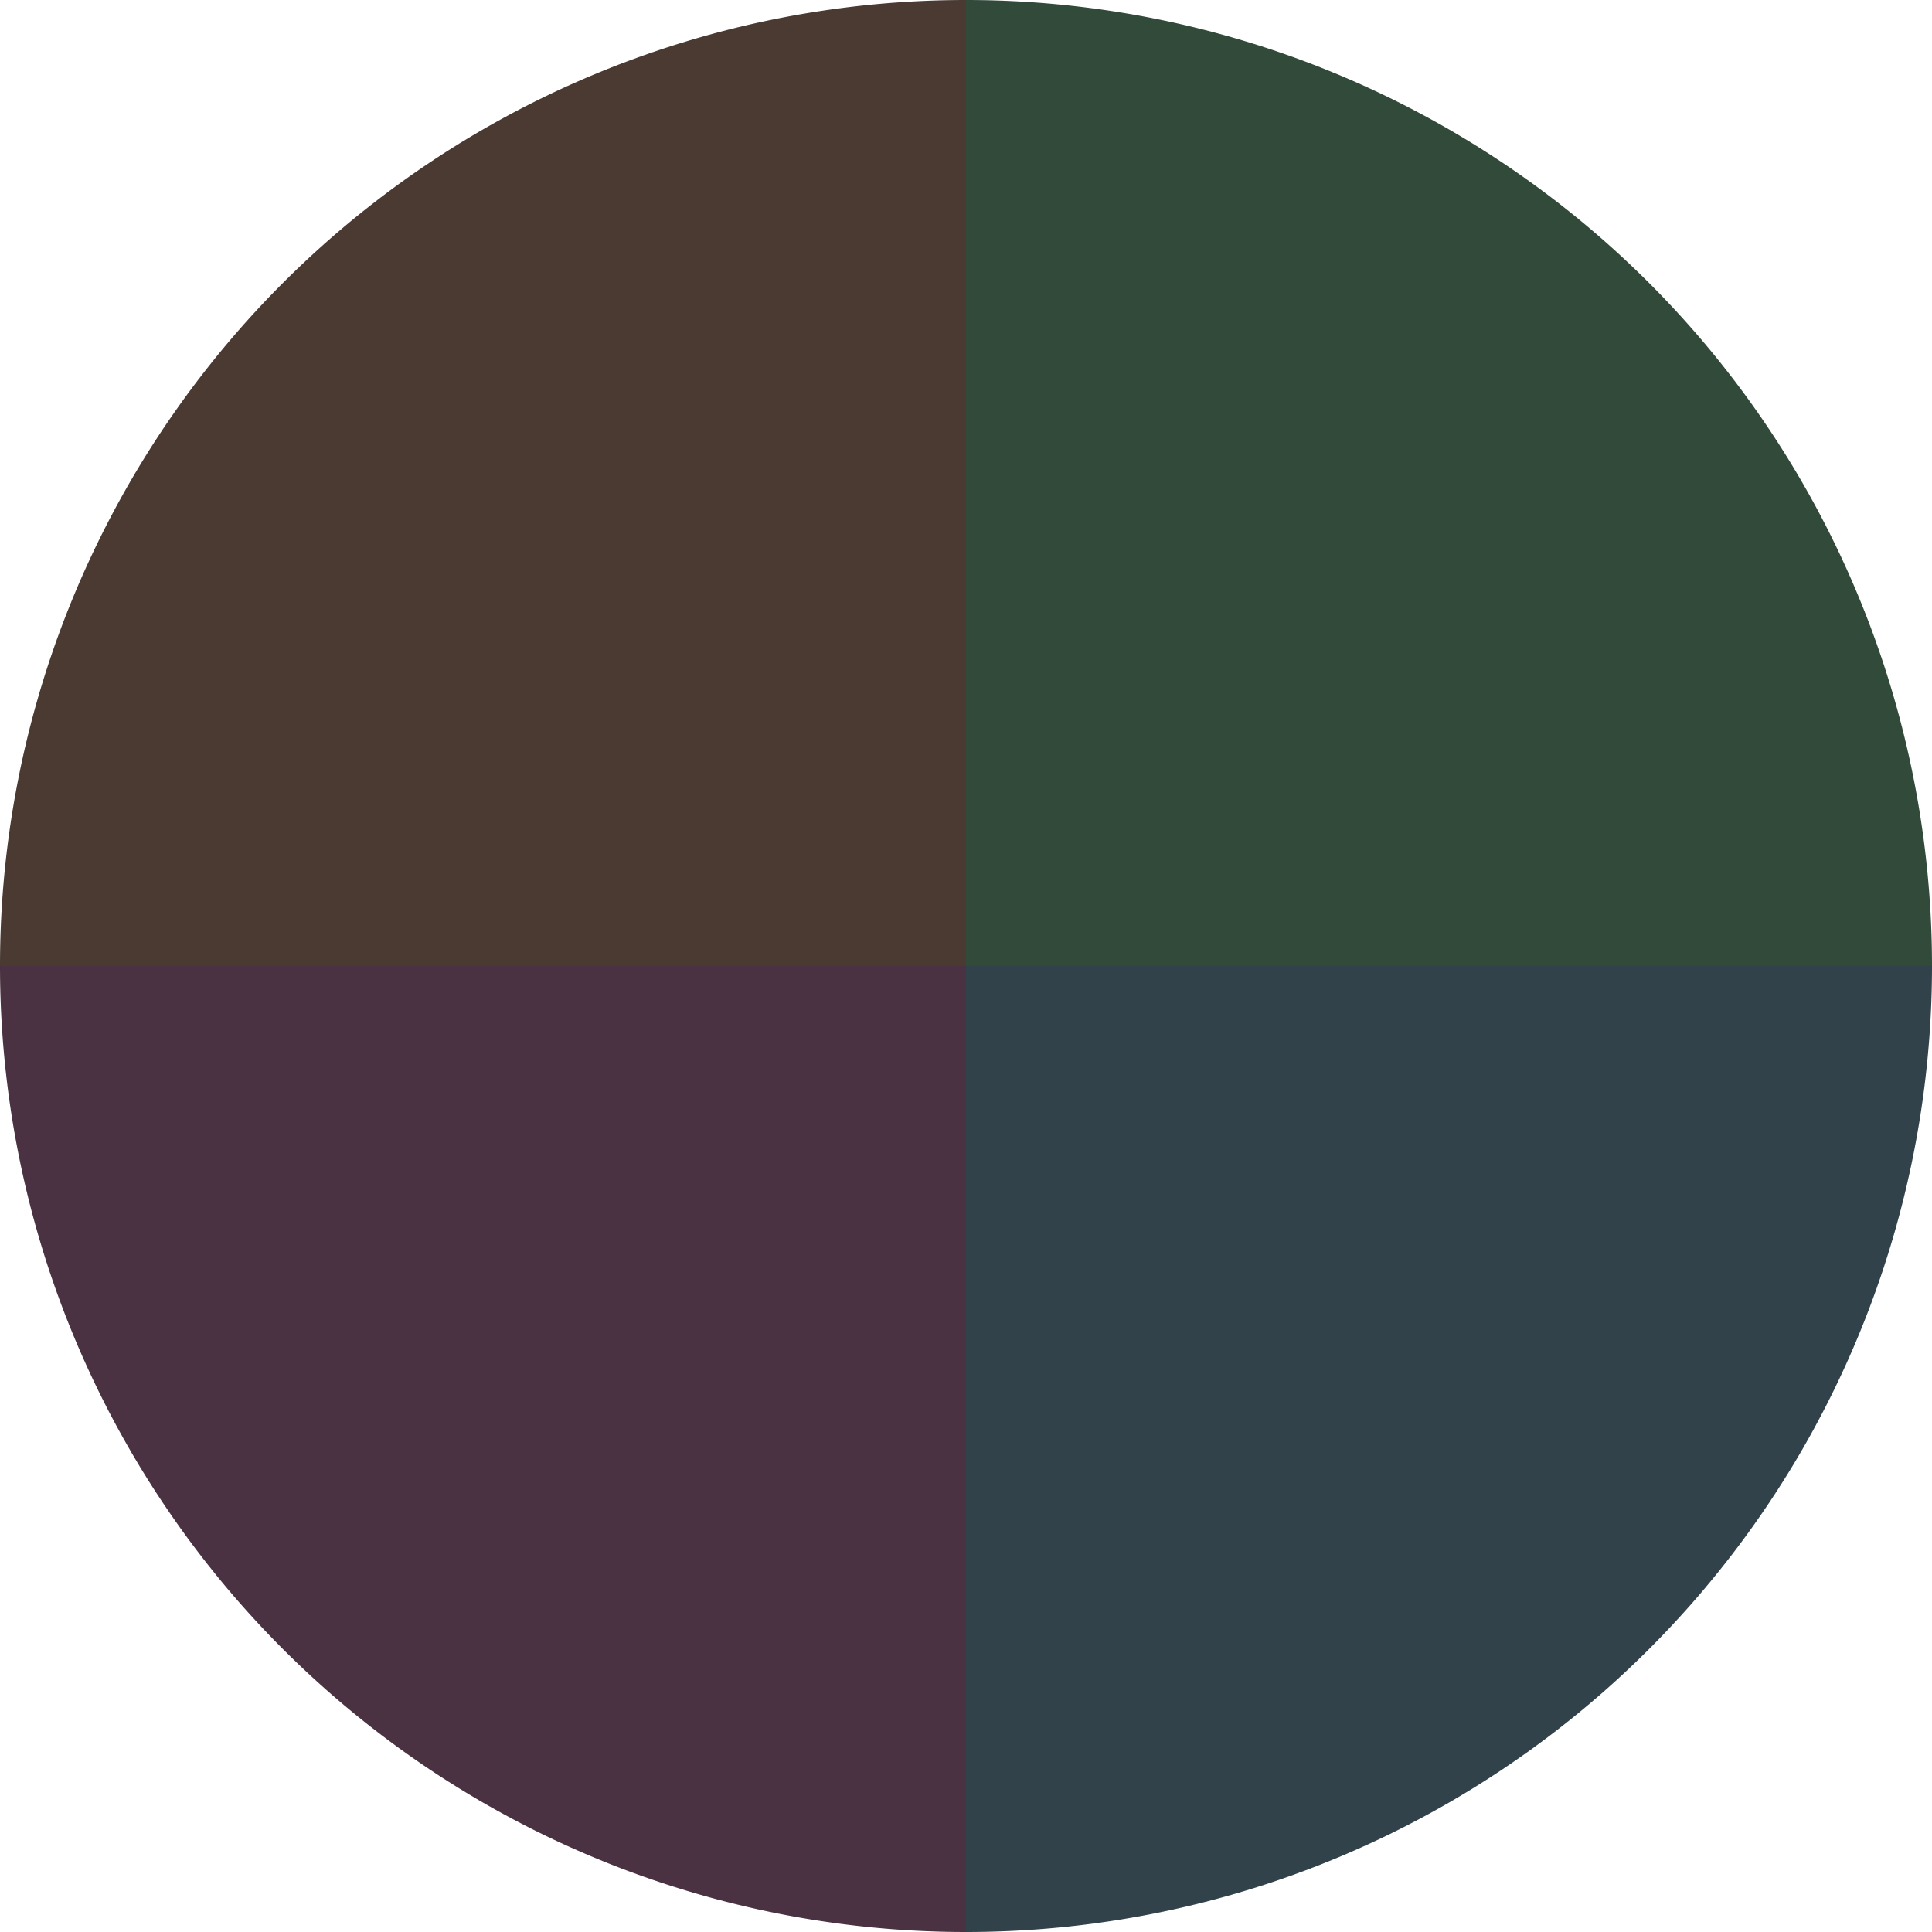 <?xml version="1.0" standalone="no"?>
<svg width="500" height="500" viewBox="-1 -1 2 2" xmlns="http://www.w3.org/2000/svg">
        <path d="M 0 -1 
             A 1,1 0 0,1 1 0             L 0,0
             z" fill="#324a3a" />
            <path d="M 1 0 
             A 1,1 0 0,1 0 1             L 0,0
             z" fill="#32424a" />
            <path d="M 0 1 
             A 1,1 0 0,1 -1 0             L 0,0
             z" fill="#4a3242" />
            <path d="M -1 0 
             A 1,1 0 0,1 -0 -1             L 0,0
             z" fill="#4a3a32" />
    </svg>

